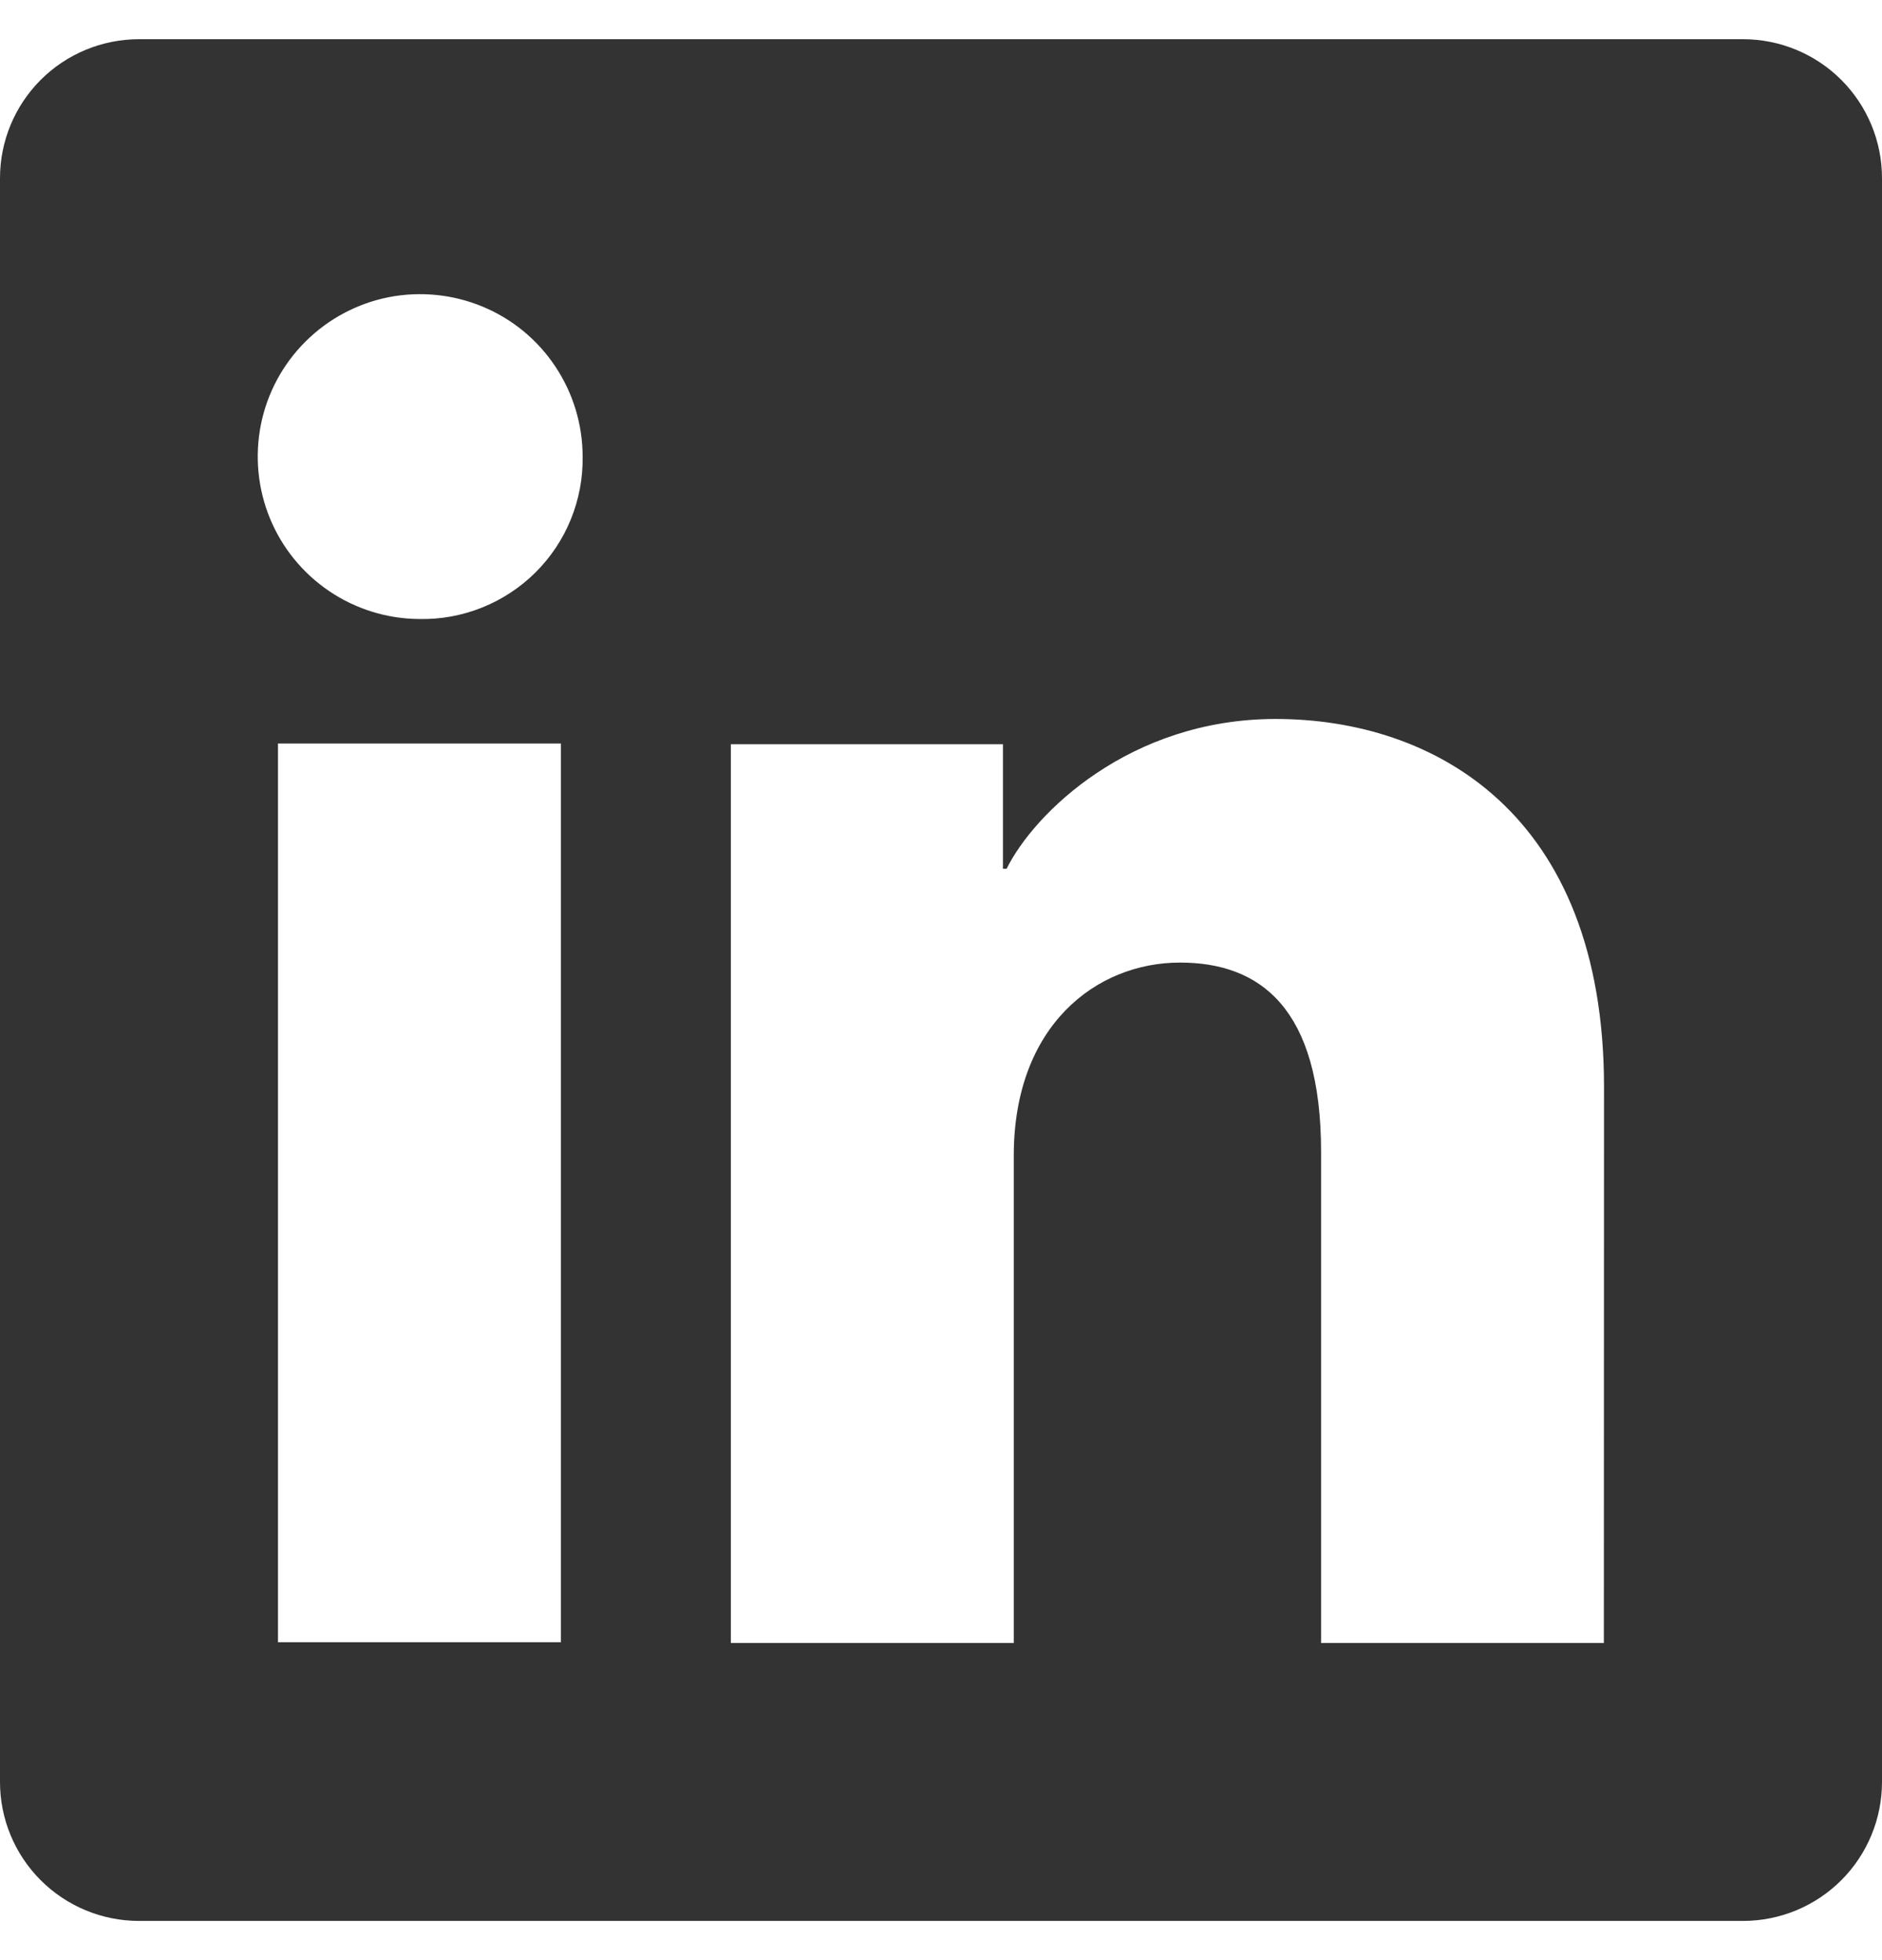 <svg width="24" height="25" viewBox="0 0 24 25" fill="none" xmlns="http://www.w3.org/2000/svg">
<g clip-path="url(#clip0_890_692)">
<path d="M22.228 0.5H1.772C1.302 0.5 0.851 0.687 0.519 1.019C0.187 1.351 0 1.802 0 2.272V22.728C0 23.198 0.187 23.649 0.519 23.981C0.851 24.313 1.302 24.5 1.772 24.5H22.228C22.698 24.5 23.149 24.313 23.481 23.981C23.813 23.649 24 23.198 24 22.728V2.272C24 1.802 23.813 1.351 23.481 1.019C23.149 0.687 22.698 0.5 22.228 0.5ZM7.153 20.945H3.545V9.483H7.153V20.945ZM5.347 7.895C4.937 7.893 4.538 7.769 4.199 7.54C3.86 7.311 3.596 6.987 3.441 6.608C3.286 6.229 3.247 5.813 3.328 5.411C3.409 5.01 3.608 4.642 3.898 4.354C4.189 4.065 4.558 3.869 4.959 3.79C5.361 3.712 5.777 3.754 6.155 3.911C6.533 4.068 6.856 4.334 7.082 4.675C7.309 5.015 7.43 5.416 7.43 5.825C7.434 6.099 7.383 6.371 7.279 6.625C7.176 6.879 7.022 7.109 6.828 7.302C6.633 7.495 6.402 7.647 6.147 7.749C5.893 7.851 5.621 7.901 5.347 7.895ZM20.453 20.955H16.847V14.693C16.847 12.847 16.062 12.277 15.048 12.277C13.978 12.277 12.928 13.083 12.928 14.74V20.955H9.32V9.492H12.79V11.08H12.837C13.185 10.375 14.405 9.17 16.267 9.17C18.28 9.17 20.455 10.365 20.455 13.865L20.453 20.955Z" fill="#333333"/>
</g>
<defs>
<clipPath id="clip0_890_692">
<rect width="24" height="24" fill="white" transform="translate(0 0.5)"/>
</clipPath>
</defs>
</svg>

